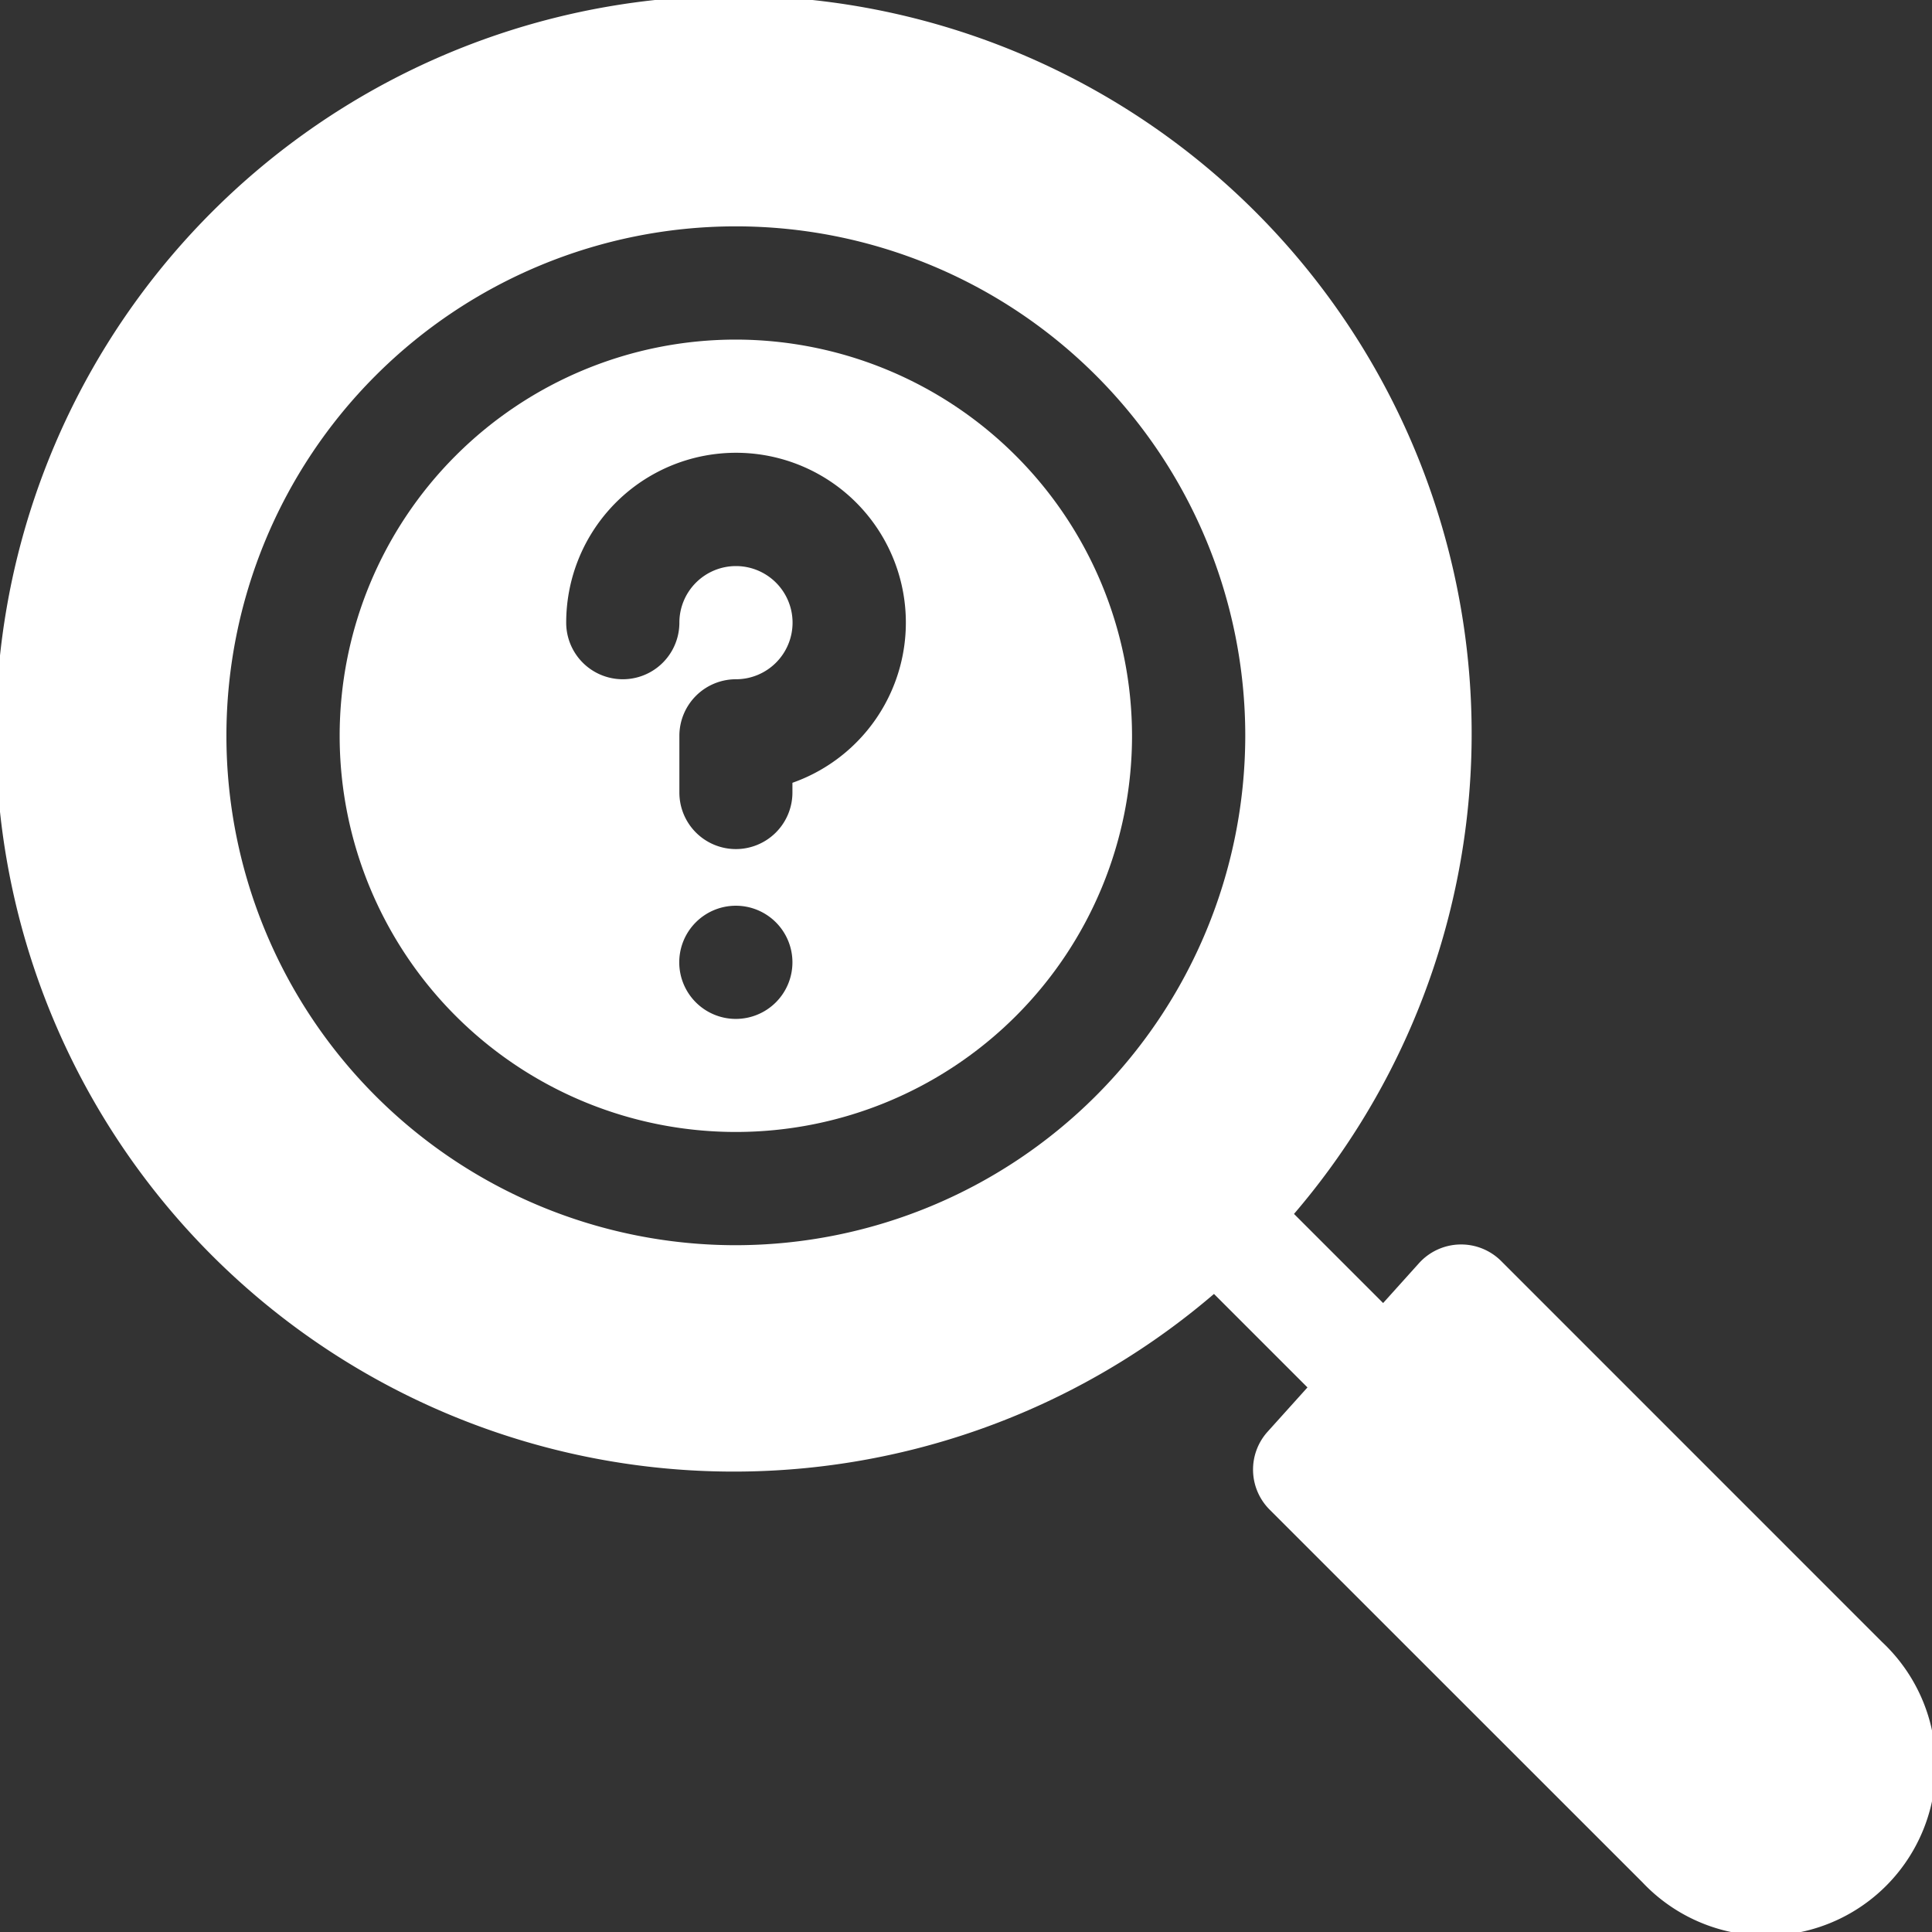 <svg xmlns="http://www.w3.org/2000/svg" width="31" height="31" viewBox="0 0 31 31">
  <rect x="0" y="0" width="31" height="31" fill="#333333" stroke="none"/>
  <g id="search_1_" data-name="search (1)" transform="translate(0)">
    <path id="Path_18408" data-name="Path 18408" d="M24.086,20.233a.91.91,0,0,0-1.317.035l-.576.64-1.43-1.43a11.84,11.84,0,1,0-1.284,1.284l1.5,1.5-.64.711a.908.908,0,0,0,.033,1.25l5.982,5.98A2.724,2.724,0,1,0,30.2,26.348ZM11.807,19.98a8.174,8.174,0,1,1,8.174-8.174,8.183,8.183,0,0,1-8.174,8.174Zm0,0" transform="translate(0)" fill="#fff"/>
    <path id="Path_18409" data-name="Path 18409" d="M96.357,90a6.357,6.357,0,1,0,6.357,6.357A6.365,6.365,0,0,0,96.357,90Zm0,10.9a.908.908,0,1,1,.908-.908A.908.908,0,0,1,96.356,100.9Zm.908-3.788v.157a.908.908,0,0,1-.908.906h0a.907.907,0,0,1-.906-.91l0-.908a.908.908,0,0,1,.908-.907.908.908,0,1,0-.908-.908.908.908,0,0,1-1.816,0,2.725,2.725,0,1,1,3.631,2.569Zm0,0" transform="translate(-84.55 -84.551)" fill="#fff"/>
  </g>
</svg>
